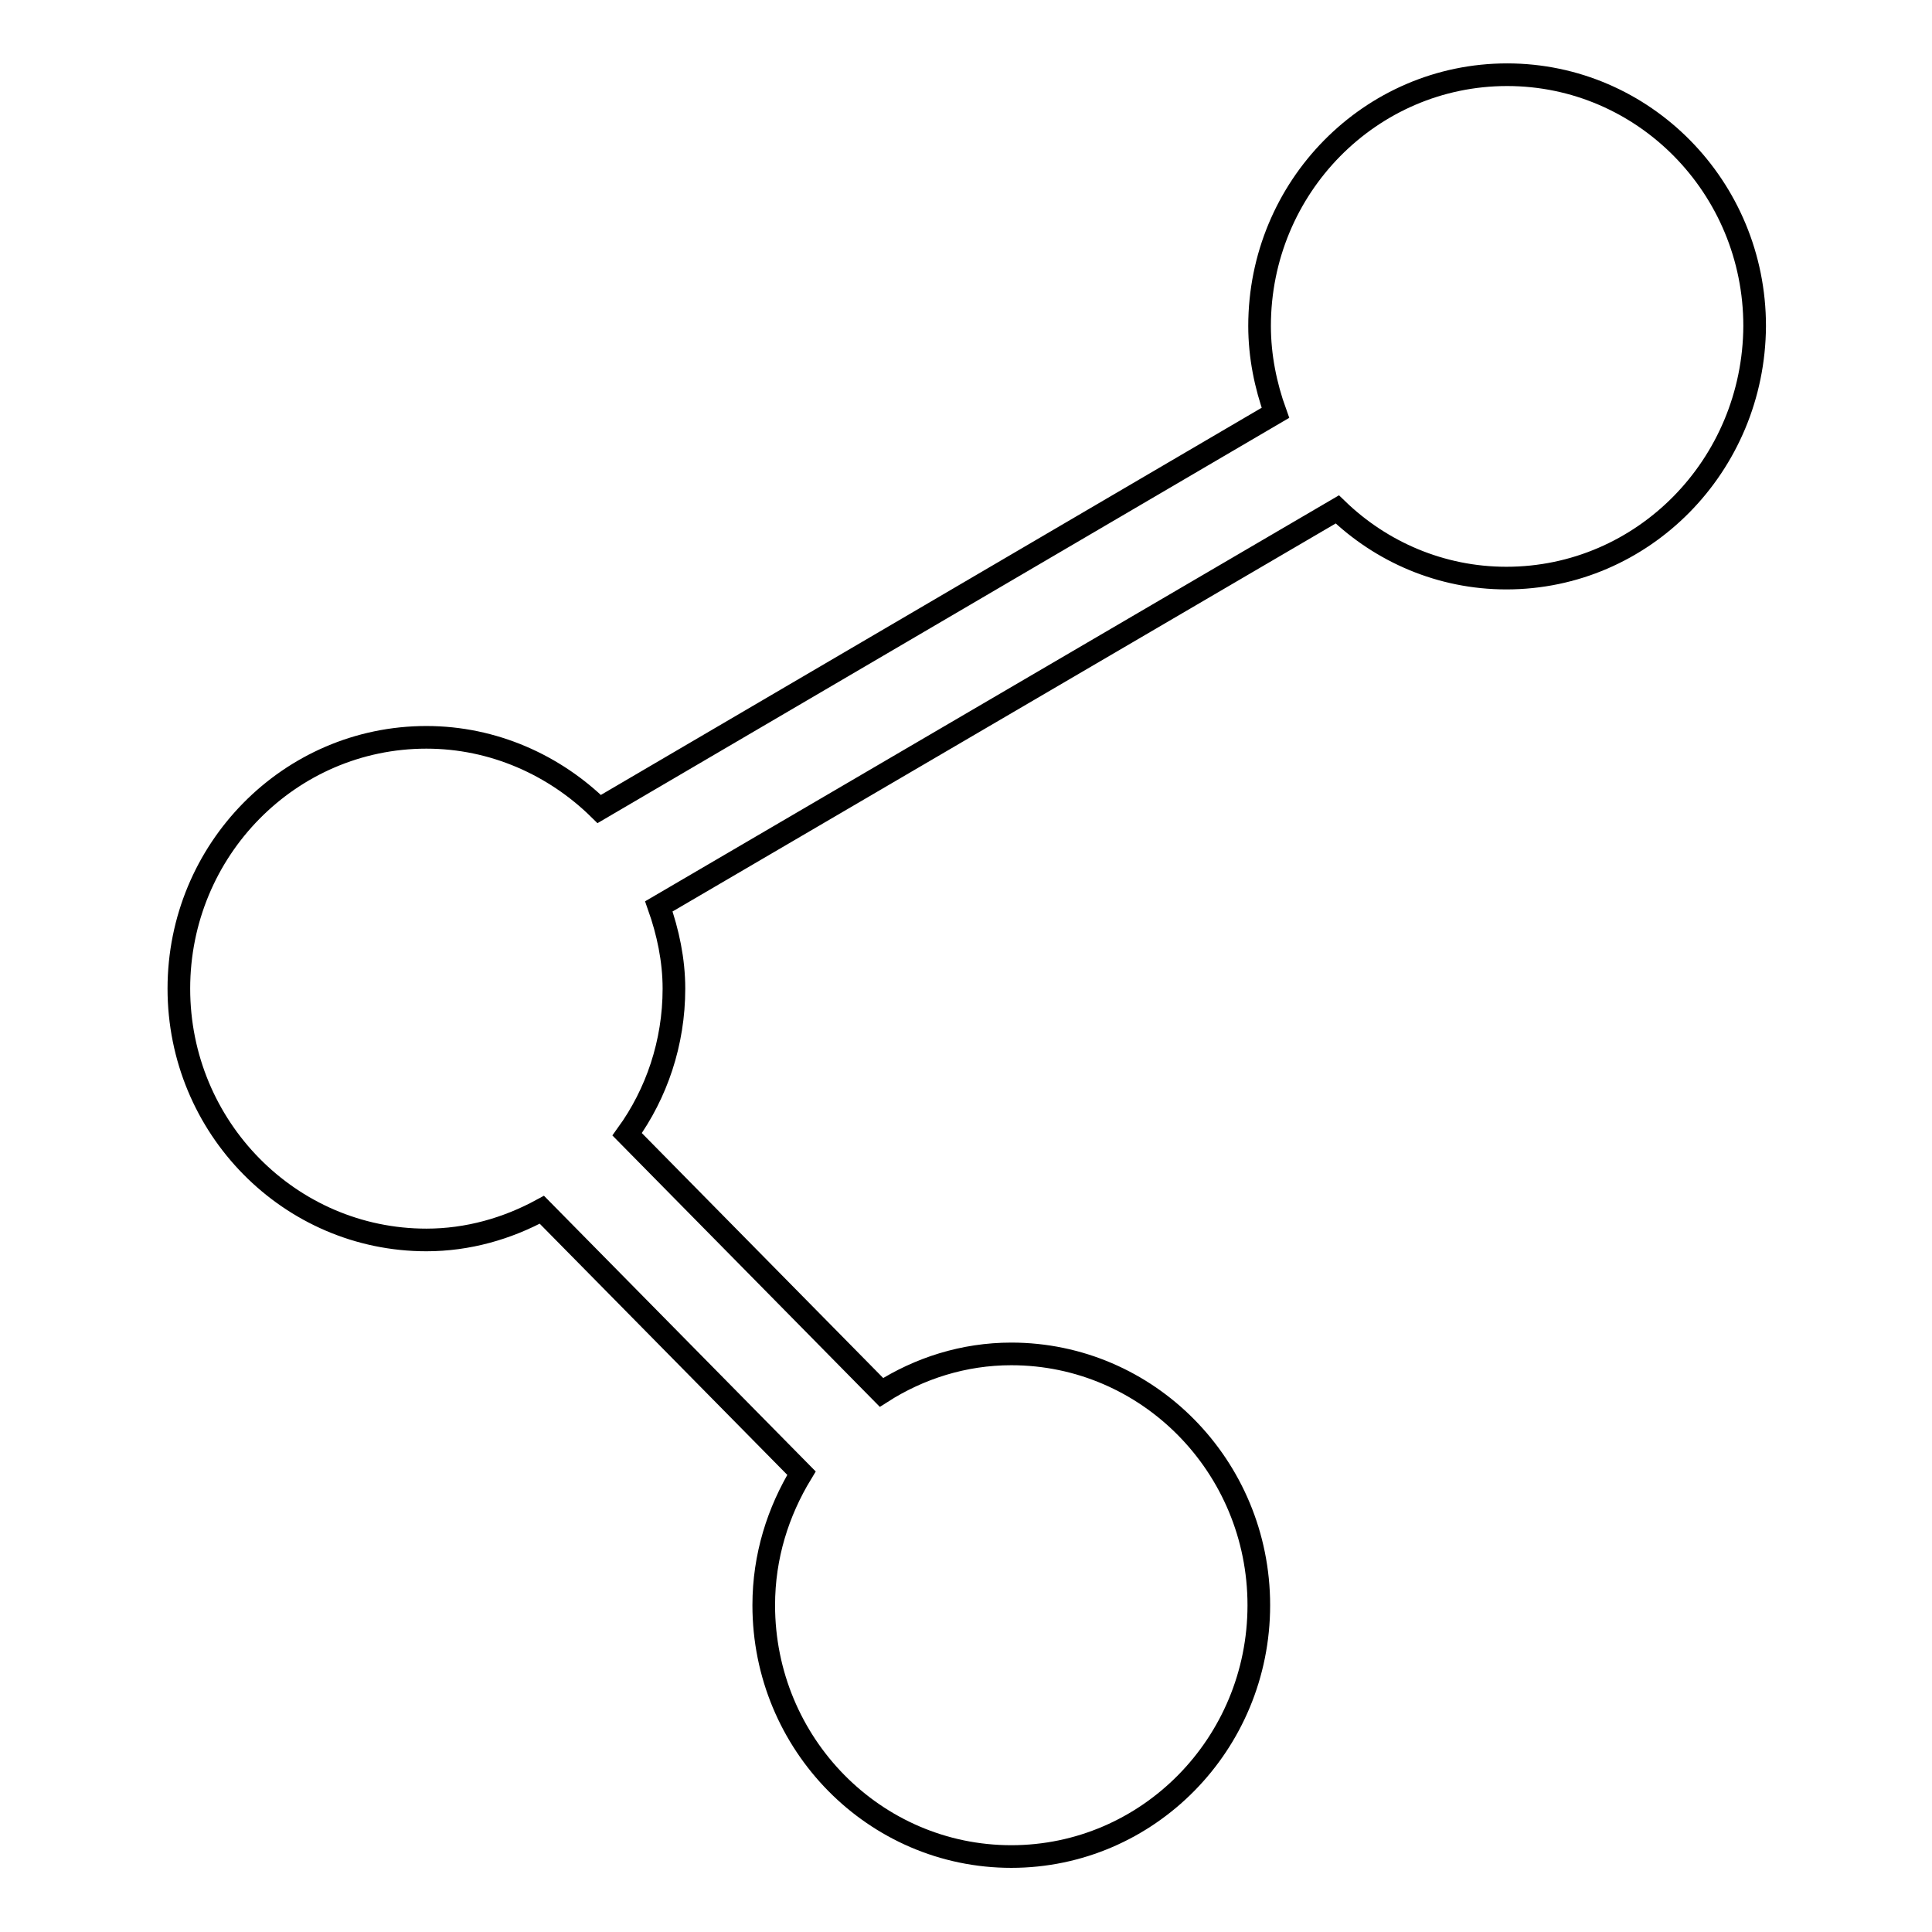 <?xml version="1.0" encoding="utf-8"?>
<!-- Svg Vector Icons : http://www.onlinewebfonts.com/icon -->
<!DOCTYPE svg PUBLIC "-//W3C//DTD SVG 1.1//EN" "http://www.w3.org/Graphics/SVG/1.1/DTD/svg11.dtd">
<svg version="1.1" xmlns="http://www.w3.org/2000/svg" xmlns:xlink="http://www.w3.org/1999/xlink" x="0px" y="0px" viewBox="0 0 256 256" enable-background="new 0 0 256 256" xml:space="preserve">
<g><g><path stroke-width="3" fill-opacity="0" stroke="#000000"  d="M199.6,76.6c-8.7,0-16.6-3.5-22.4-9.1l-89.9,52.6c1.2,3.4,2,7.1,2,10.9c0,7.2-2.3,13.9-6.2,19.3l33.7,34.2c5-3.2,10.9-5.1,17.2-5.1c18.1,0,32.8,14.9,32.8,33.3c0,18.4-14.7,33.3-32.8,33.3c-18.1,0-32.8-14.9-32.8-33.3c0-6.5,1.9-12.4,5-17.5l-34.4-34.9c-4.6,2.5-9.8,4-15.3,4c-18.1,0-32.8-14.9-32.8-33.3c0-18.4,14.7-33.3,32.8-33.3c8.9,0,17,3.7,22.9,9.5l89.6-52.5c-1.3-3.6-2.1-7.5-2.1-11.5c0-18.4,14.7-33.3,32.8-33.3c18.1,0,32.8,14.9,32.8,33.3C232.4,61.7,217.7,76.6,199.6,76.6z"/></g></g>
</svg>